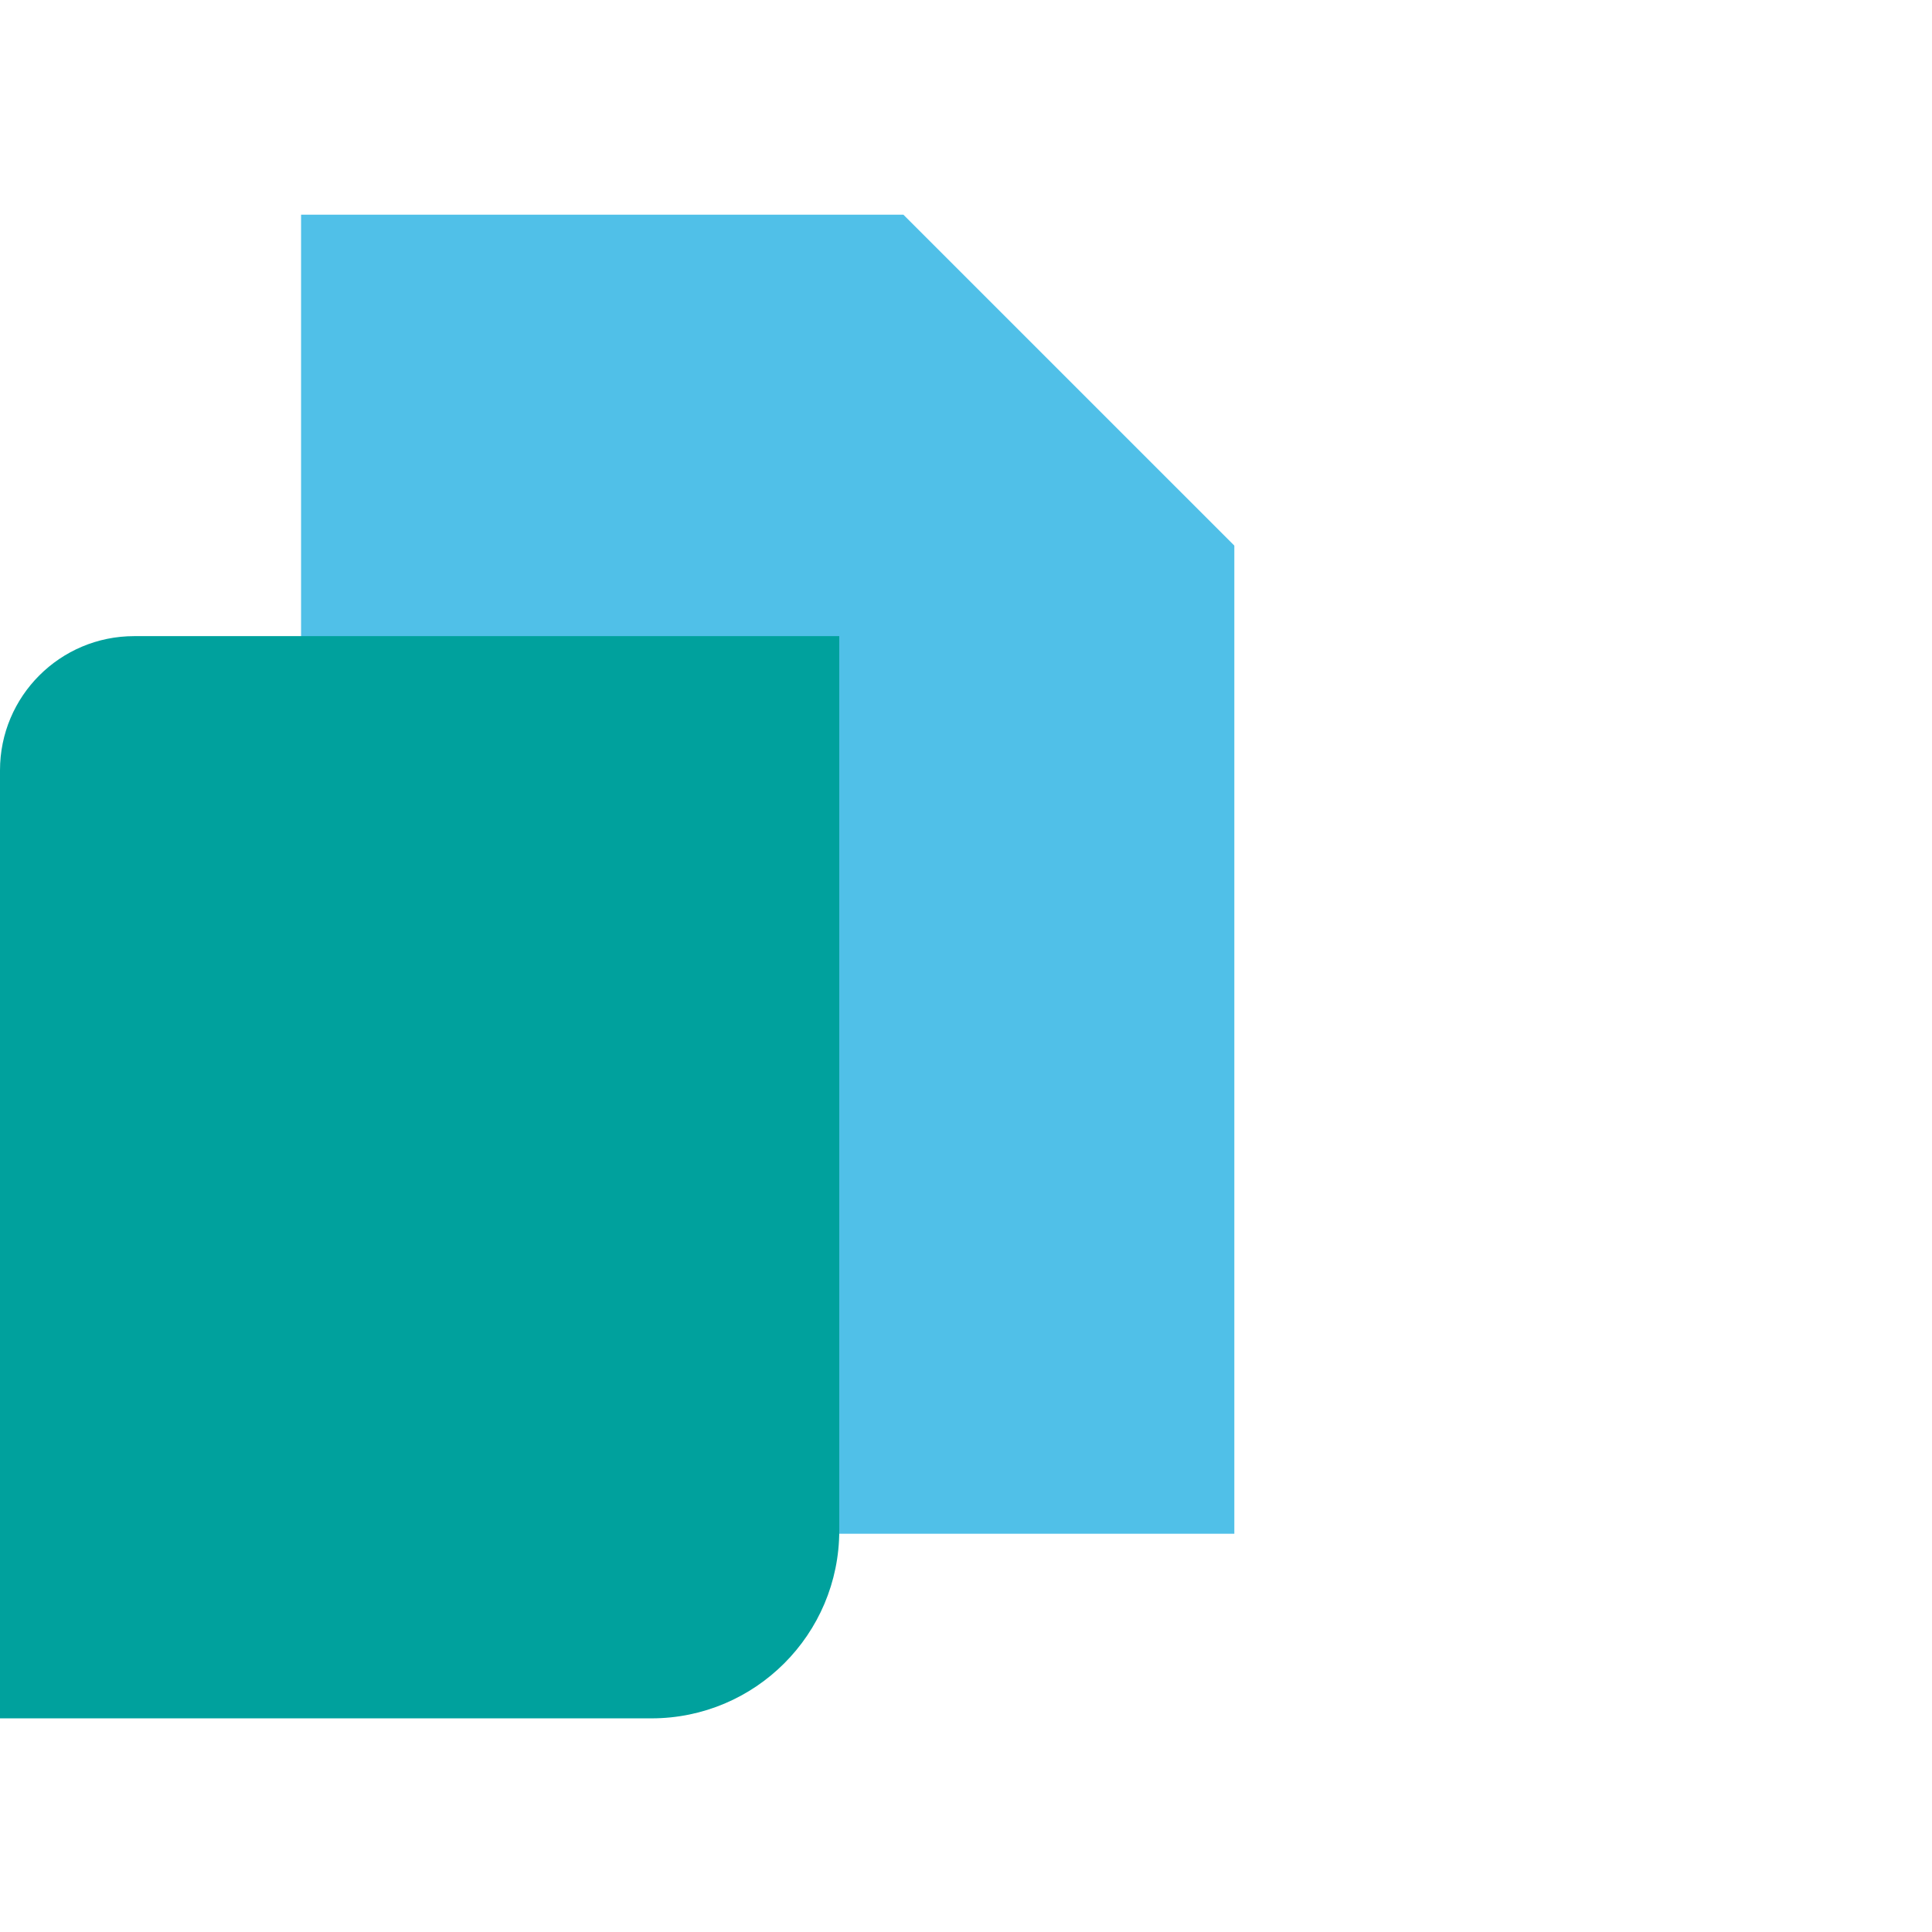 <svg width="72" height="72" viewBox="0 0 72 72" fill="none" xmlns="http://www.w3.org/2000/svg">
<g id="Icon / Emburse Cards / Per Diem - Customized Features / Pre set budgets">
<g id="Group 28833">
<g id="Group 28686">
<path id="Rectangle 512" d="M11.22 8H33.659L46 20.341V57.158H11.22V8Z" fill="#50C0E8"/>
<g id="Vector 96" style="mix-blend-mode:multiply">
<path d="M33.658 20.341V8L46 20.341H33.658Z" fill="#50C0E8"/>
</g>
</g>
<g id="Group 28445">
<path id="Rectangle 400" d="M0 28.707C0 25.946 2.239 23.707 5 23.707H31.277V57.038C31.277 60.904 28.143 64.038 24.277 64.038H0V28.707Z" fill="#00A19D"/>
<g id="Rectangle 401" style="mix-blend-mode:multiply">
<path d="M4.115 30.646C4.115 29.542 5.011 28.646 6.115 28.646H27.162V39.347H4.115V30.646Z" fill="#00A19D"/>
</g>
<g id="Ellipse 63" style="mix-blend-mode:multiply">
<circle cx="6.584" cy="45.931" r="2.469" fill="#00A19D"/>
</g>
<g id="Ellipse 70" style="mix-blend-mode:multiply">
<circle cx="6.584" cy="55.808" r="2.469" fill="#00A19D"/>
</g>
<g id="Ellipse 67" style="mix-blend-mode:multiply">
<circle cx="14.817" cy="45.931" r="2.469" fill="#00A19D"/>
</g>
<g id="Ellipse 71" style="mix-blend-mode:multiply">
<circle cx="14.817" cy="55.808" r="2.469" fill="#00A19D"/>
</g>
<g id="Union" style="mix-blend-mode:multiply">
<path fill-rule="evenodd" clip-rule="evenodd" d="M27.16 46.008C27.16 45.982 27.161 45.955 27.161 45.929C27.161 44.111 25.687 42.637 23.869 42.637C22.05 42.637 20.576 44.111 20.576 45.929C20.576 45.929 20.576 45.93 20.576 45.931H20.575V55.807C20.575 55.808 20.575 55.808 20.575 55.808C20.575 57.626 22.049 59.1 23.867 59.1C25.686 59.1 27.16 57.626 27.16 55.808C27.16 55.808 27.16 55.808 27.16 55.807V46.008Z" fill="#00A19D"/>
</g>
</g>
</g>
</g>
</svg>
